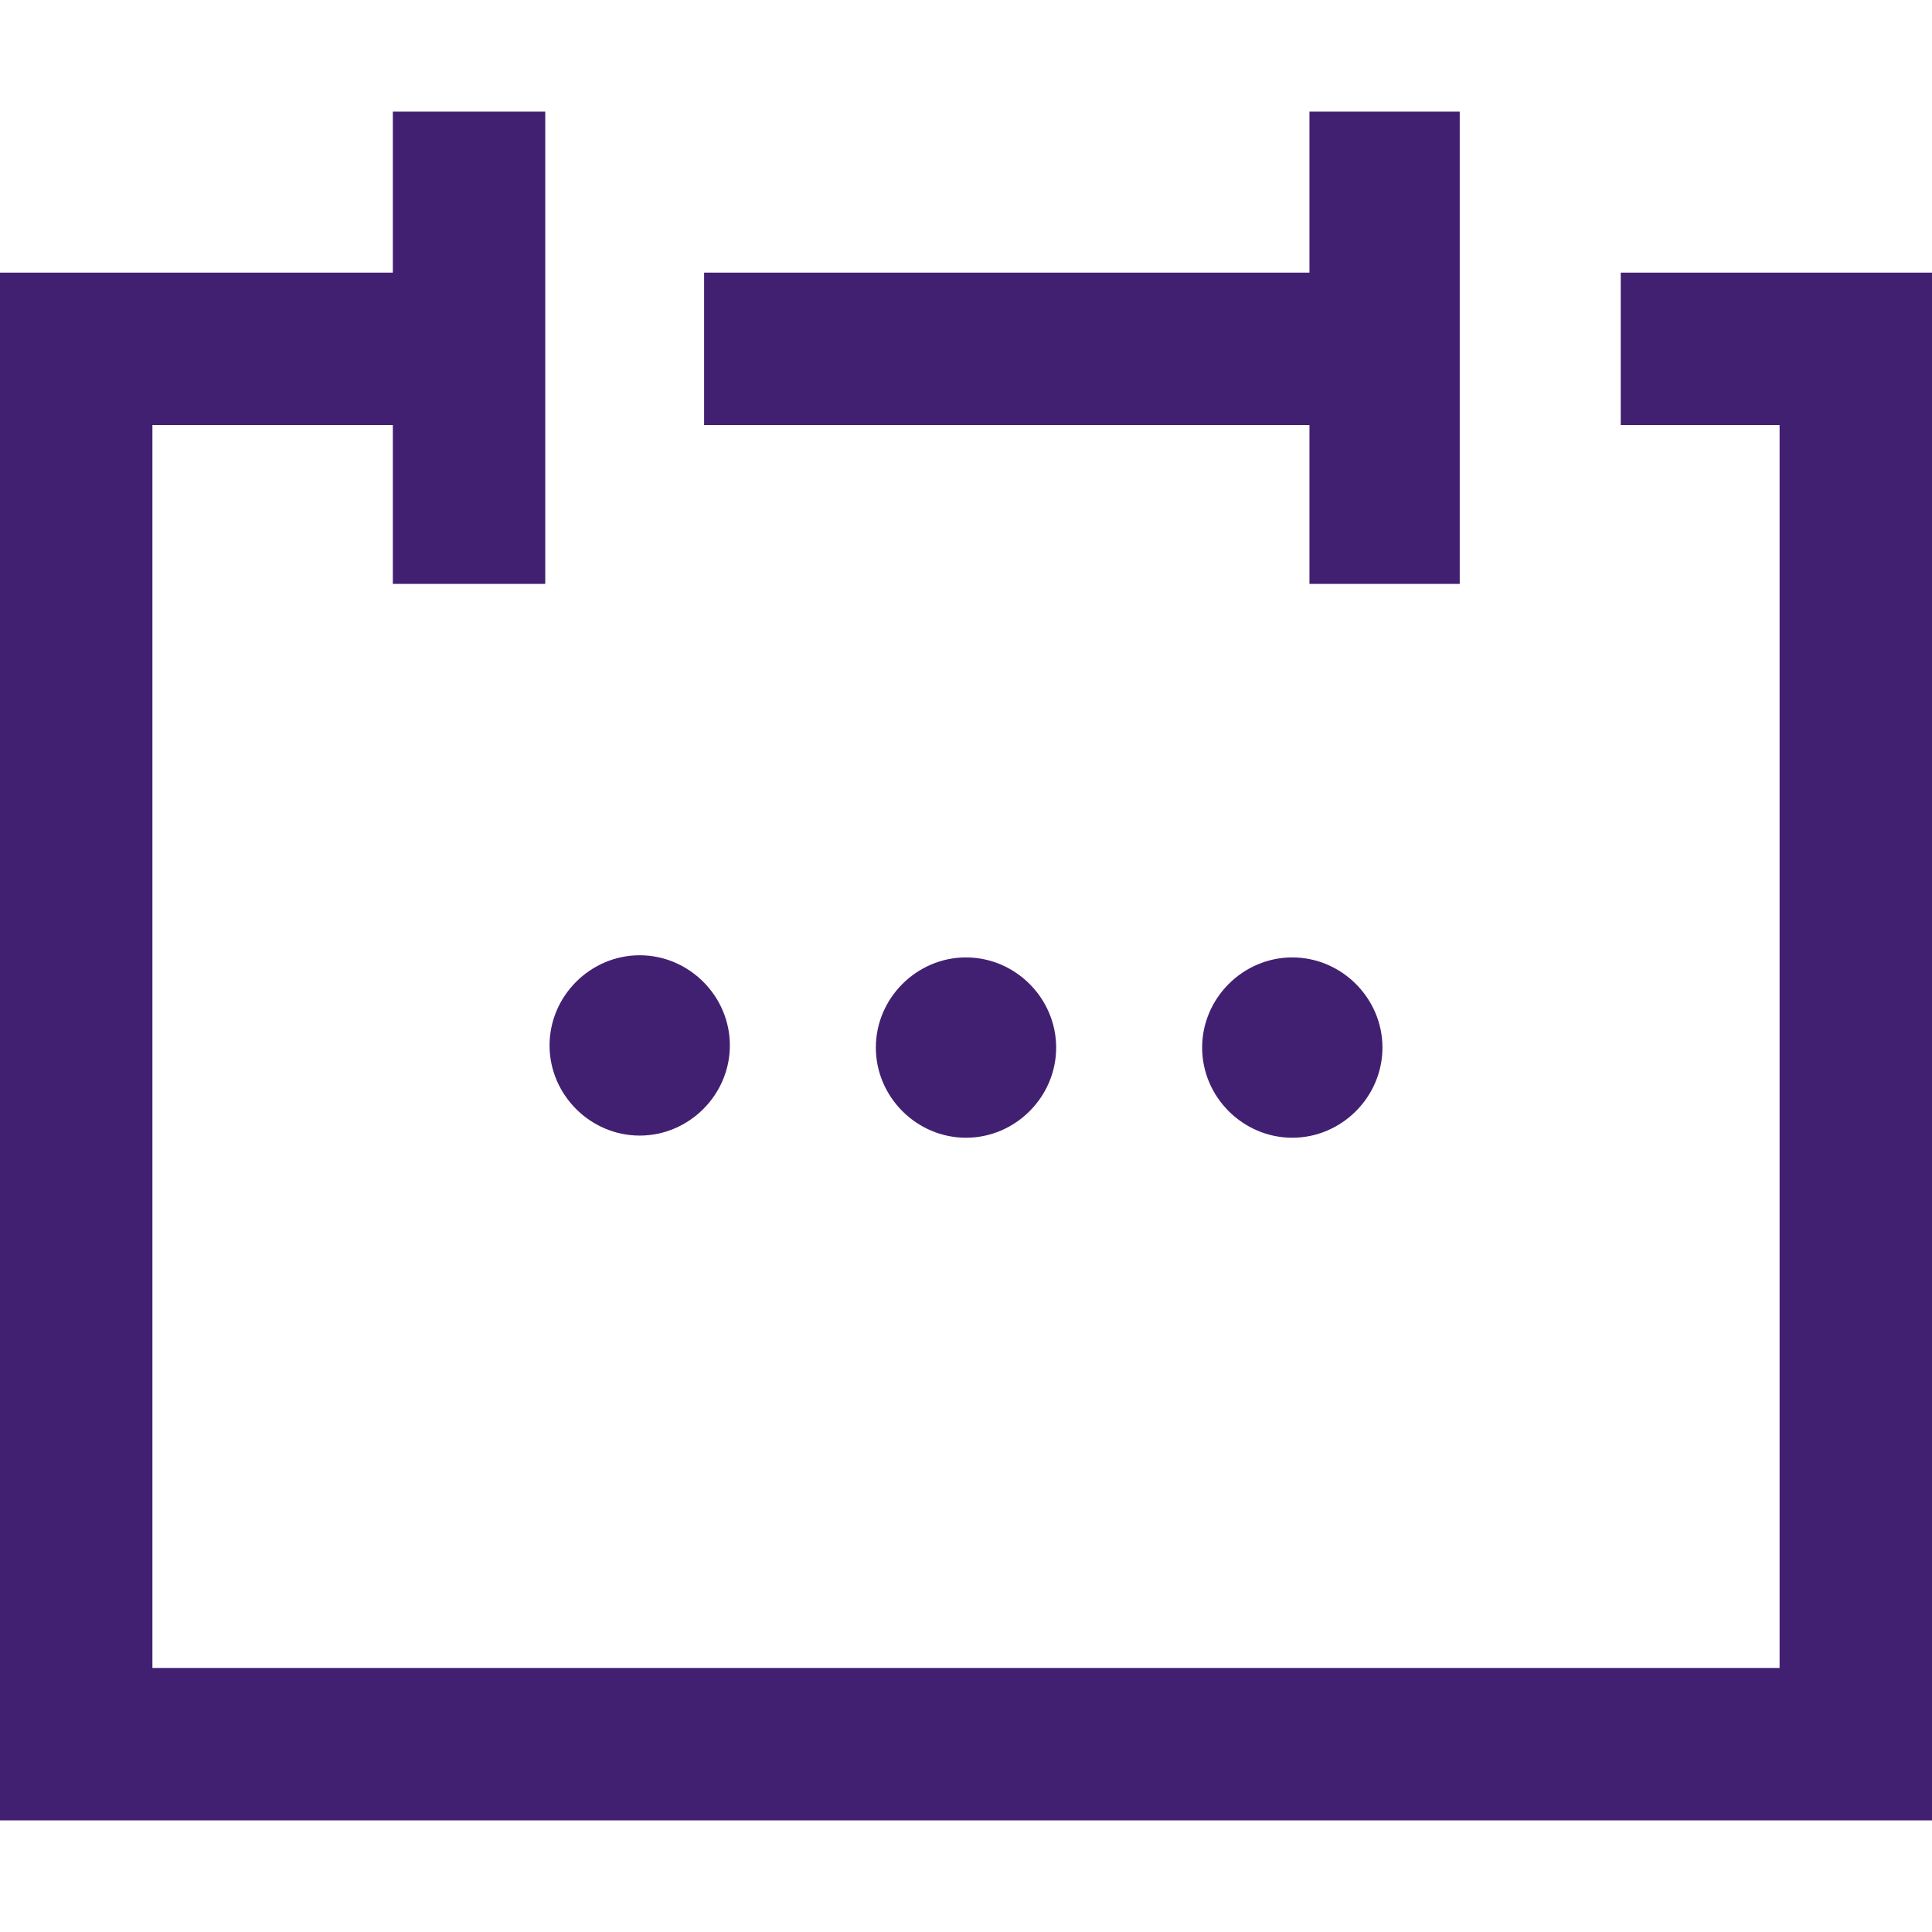 <?xml version="1.0" encoding="UTF-8"?>
<!-- Generator: Adobe Illustrator 27.8.0, SVG Export Plug-In . SVG Version: 6.00 Build 0)  -->
<svg xmlns="http://www.w3.org/2000/svg" xmlns:xlink="http://www.w3.org/1999/xlink" version="1.1" id="Layer_1" x="0px" y="0px" viewBox="0 0 90 90" style="enable-background:new 0 0 90 90;" xml:space="preserve">
<style type="text/css">
	.st0{fill:#422071;}
</style>
<g>
	<path class="st0" d="M29.8,52.9c2.3,0,4.2-1.9,4.2-4.2s-1.9-4.2-4.2-4.2c0,0,0,0,0,0c-2.3,0-4.2,1.9-4.2,4.2   C25.6,51,27.5,52.9,29.8,52.9z"></path>
	<path class="st0" d="M45,44.6c-2.3,0-4.2,1.9-4.2,4.2c0,2.3,1.9,4.2,4.2,4.2c2.3,0,4.2-1.9,4.2-4.2S47.3,44.6,45,44.6   C45,44.6,45,44.6,45,44.6z"></path>
	<path class="st0" d="M60.2,44.6c-2.3,0-4.2,1.9-4.2,4.2c0,2.3,1.9,4.2,4.2,4.2c2.3,0,4.2-1.9,4.2-4.2S62.5,44.6,60.2,44.6   C60.2,44.6,60.2,44.6,60.2,44.6z"></path>
	<polygon class="st0" points="75.5,12.7 75.5,19.8 82.9,19.8 82.9,77.7 7.1,77.7 7.1,19.8 18.3,19.8 18.3,27.2 25.4,27.2 25.4,5.2    18.3,5.2 18.3,12.7 0,12.7 0,84.8 90,84.8 90,12.7  "></polygon>
	<polygon class="st0" points="61,27.2 68,27.2 68,5.2 61,5.2 61,12.7 32.8,12.7 32.8,19.8 61,19.8  "></polygon>
</g>
</svg>
